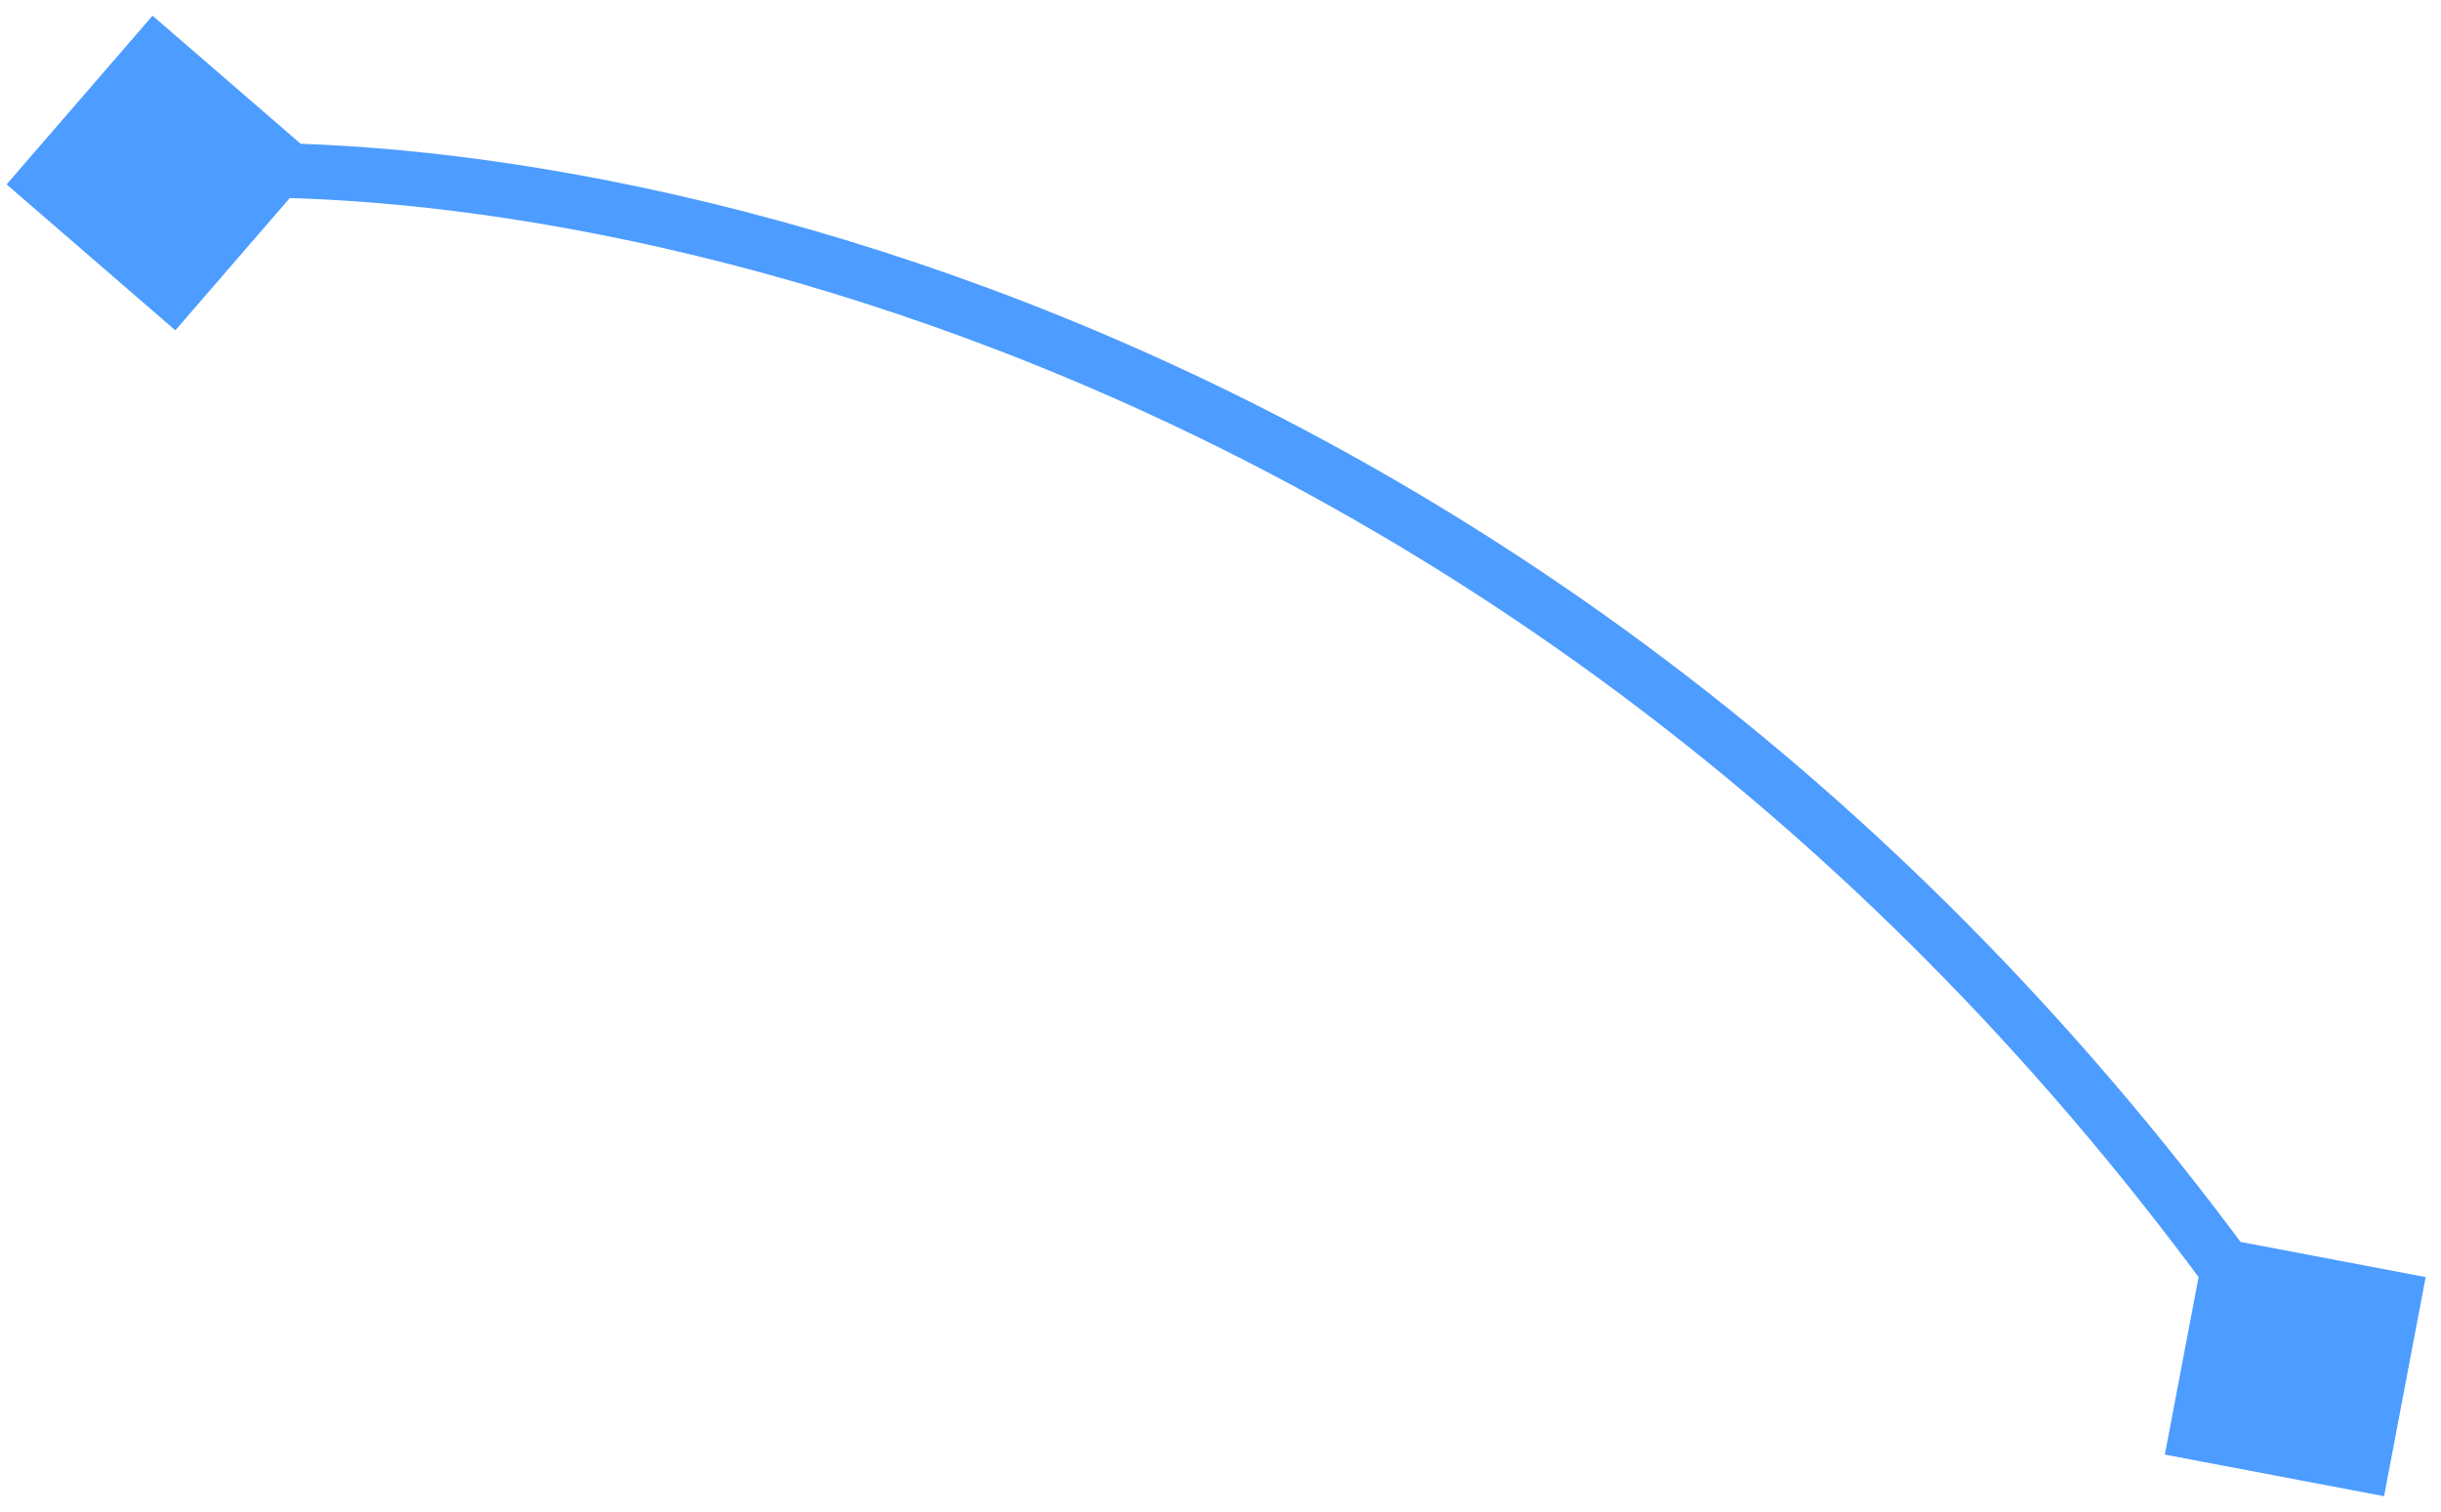 <?xml version="1.0" encoding="UTF-8"?> <svg xmlns="http://www.w3.org/2000/svg" width="134" height="83" viewBox="0 0 134 83" fill="none"><path d="M0.362 10.126L9.626 18.138L17.638 8.874L8.374 0.862L0.362 10.126ZM130.874 82.159L133.159 70.126L121.126 67.841L118.841 79.874L130.874 82.159ZM9.108 10.996C31.656 9.362 86.704 19.95 124.76 75.844L127.24 74.156C88.496 17.25 32.344 6.304 8.892 8.004L9.108 10.996Z" fill="#4D9CFF"></path></svg> 